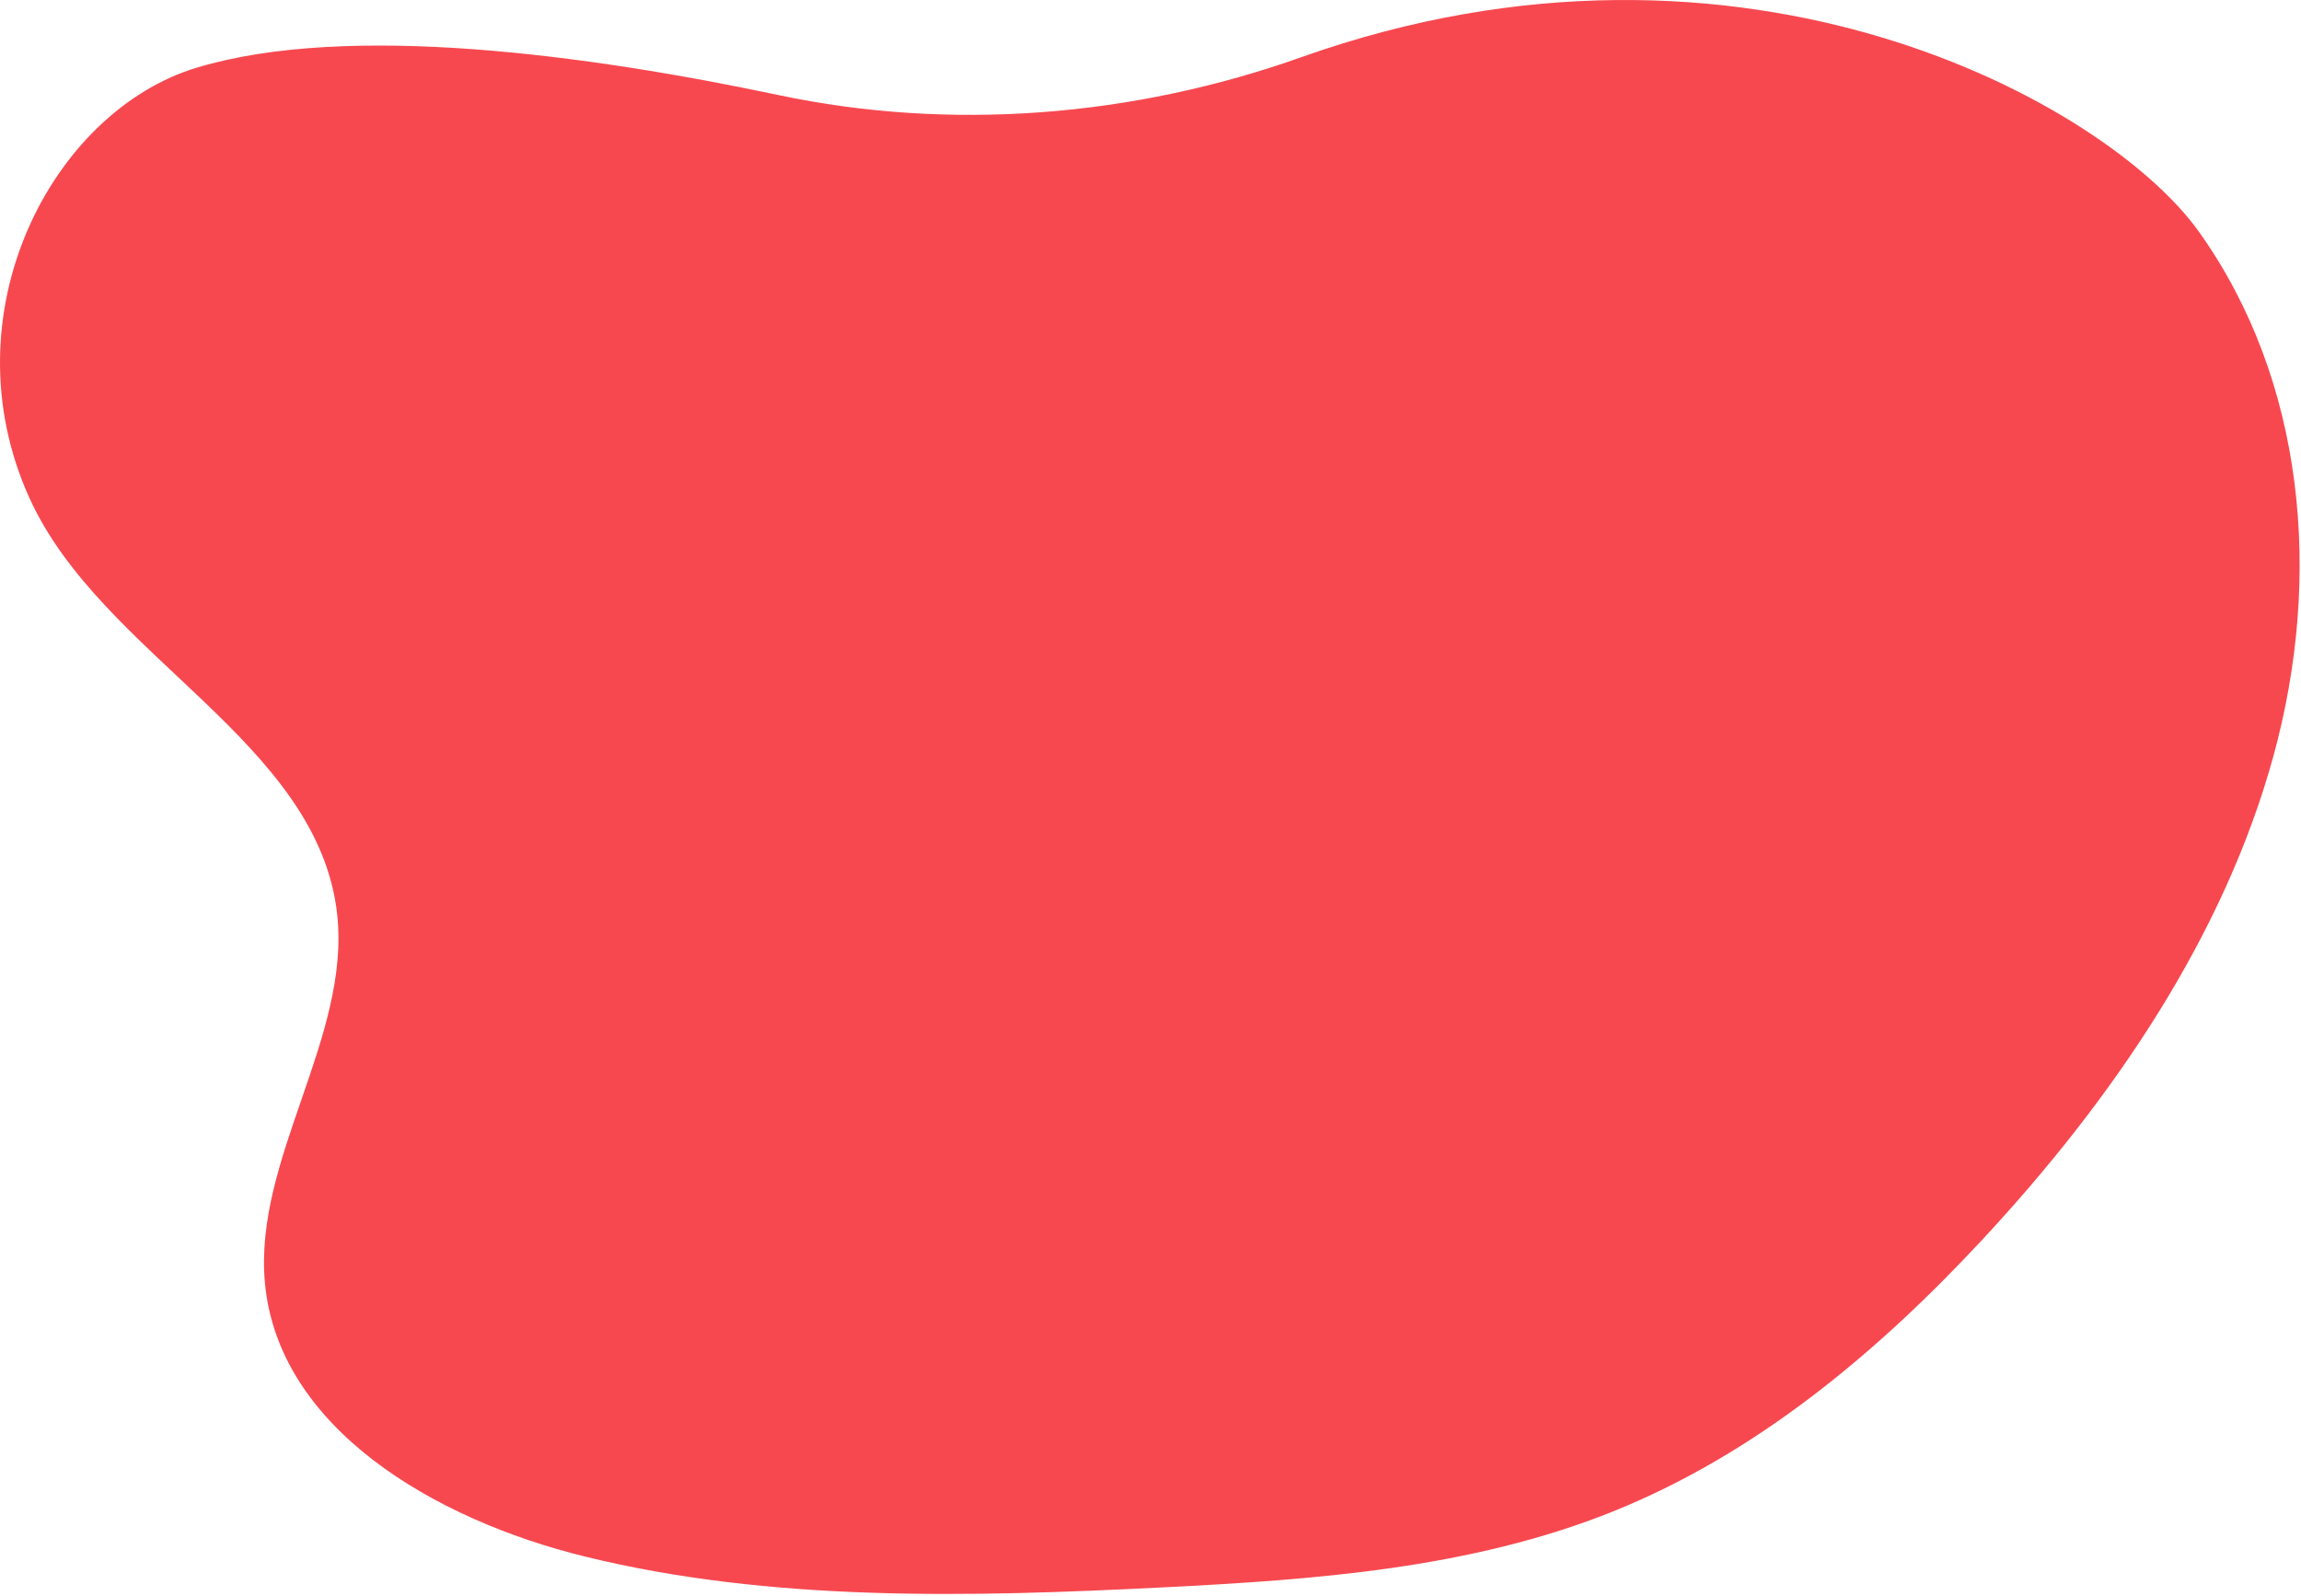 <?xml version="1.0" encoding="UTF-8"?> <svg xmlns="http://www.w3.org/2000/svg" width="457" height="317" viewBox="0 0 457 317" fill="none"> <path d="M154.646 18.887C188.723 26.087 224.918 23.283 258.511 11.34C346.331 -19.881 418.578 20.577 436.736 46.035C457.812 75.616 461.292 114.537 451.536 150.111C441.779 185.683 419.824 218.163 393.516 246.415C372.943 268.488 348.907 288.756 320.139 300.268C292.032 311.515 261.232 313.737 231.135 315.255C192.424 317.208 153.05 318.198 116.18 309.14C86.115 301.763 55.23 283.523 52.61 254.74C50.382 230.203 69.644 206.055 66.962 181.579C63.199 147.304 20.106 130.323 5.865 98.947C-10.752 62.36 10.335 22.048 39.171 13.409C69.231 4.403 116.88 10.907 154.646 18.887Z" fill="#F74850"></path> </svg> 